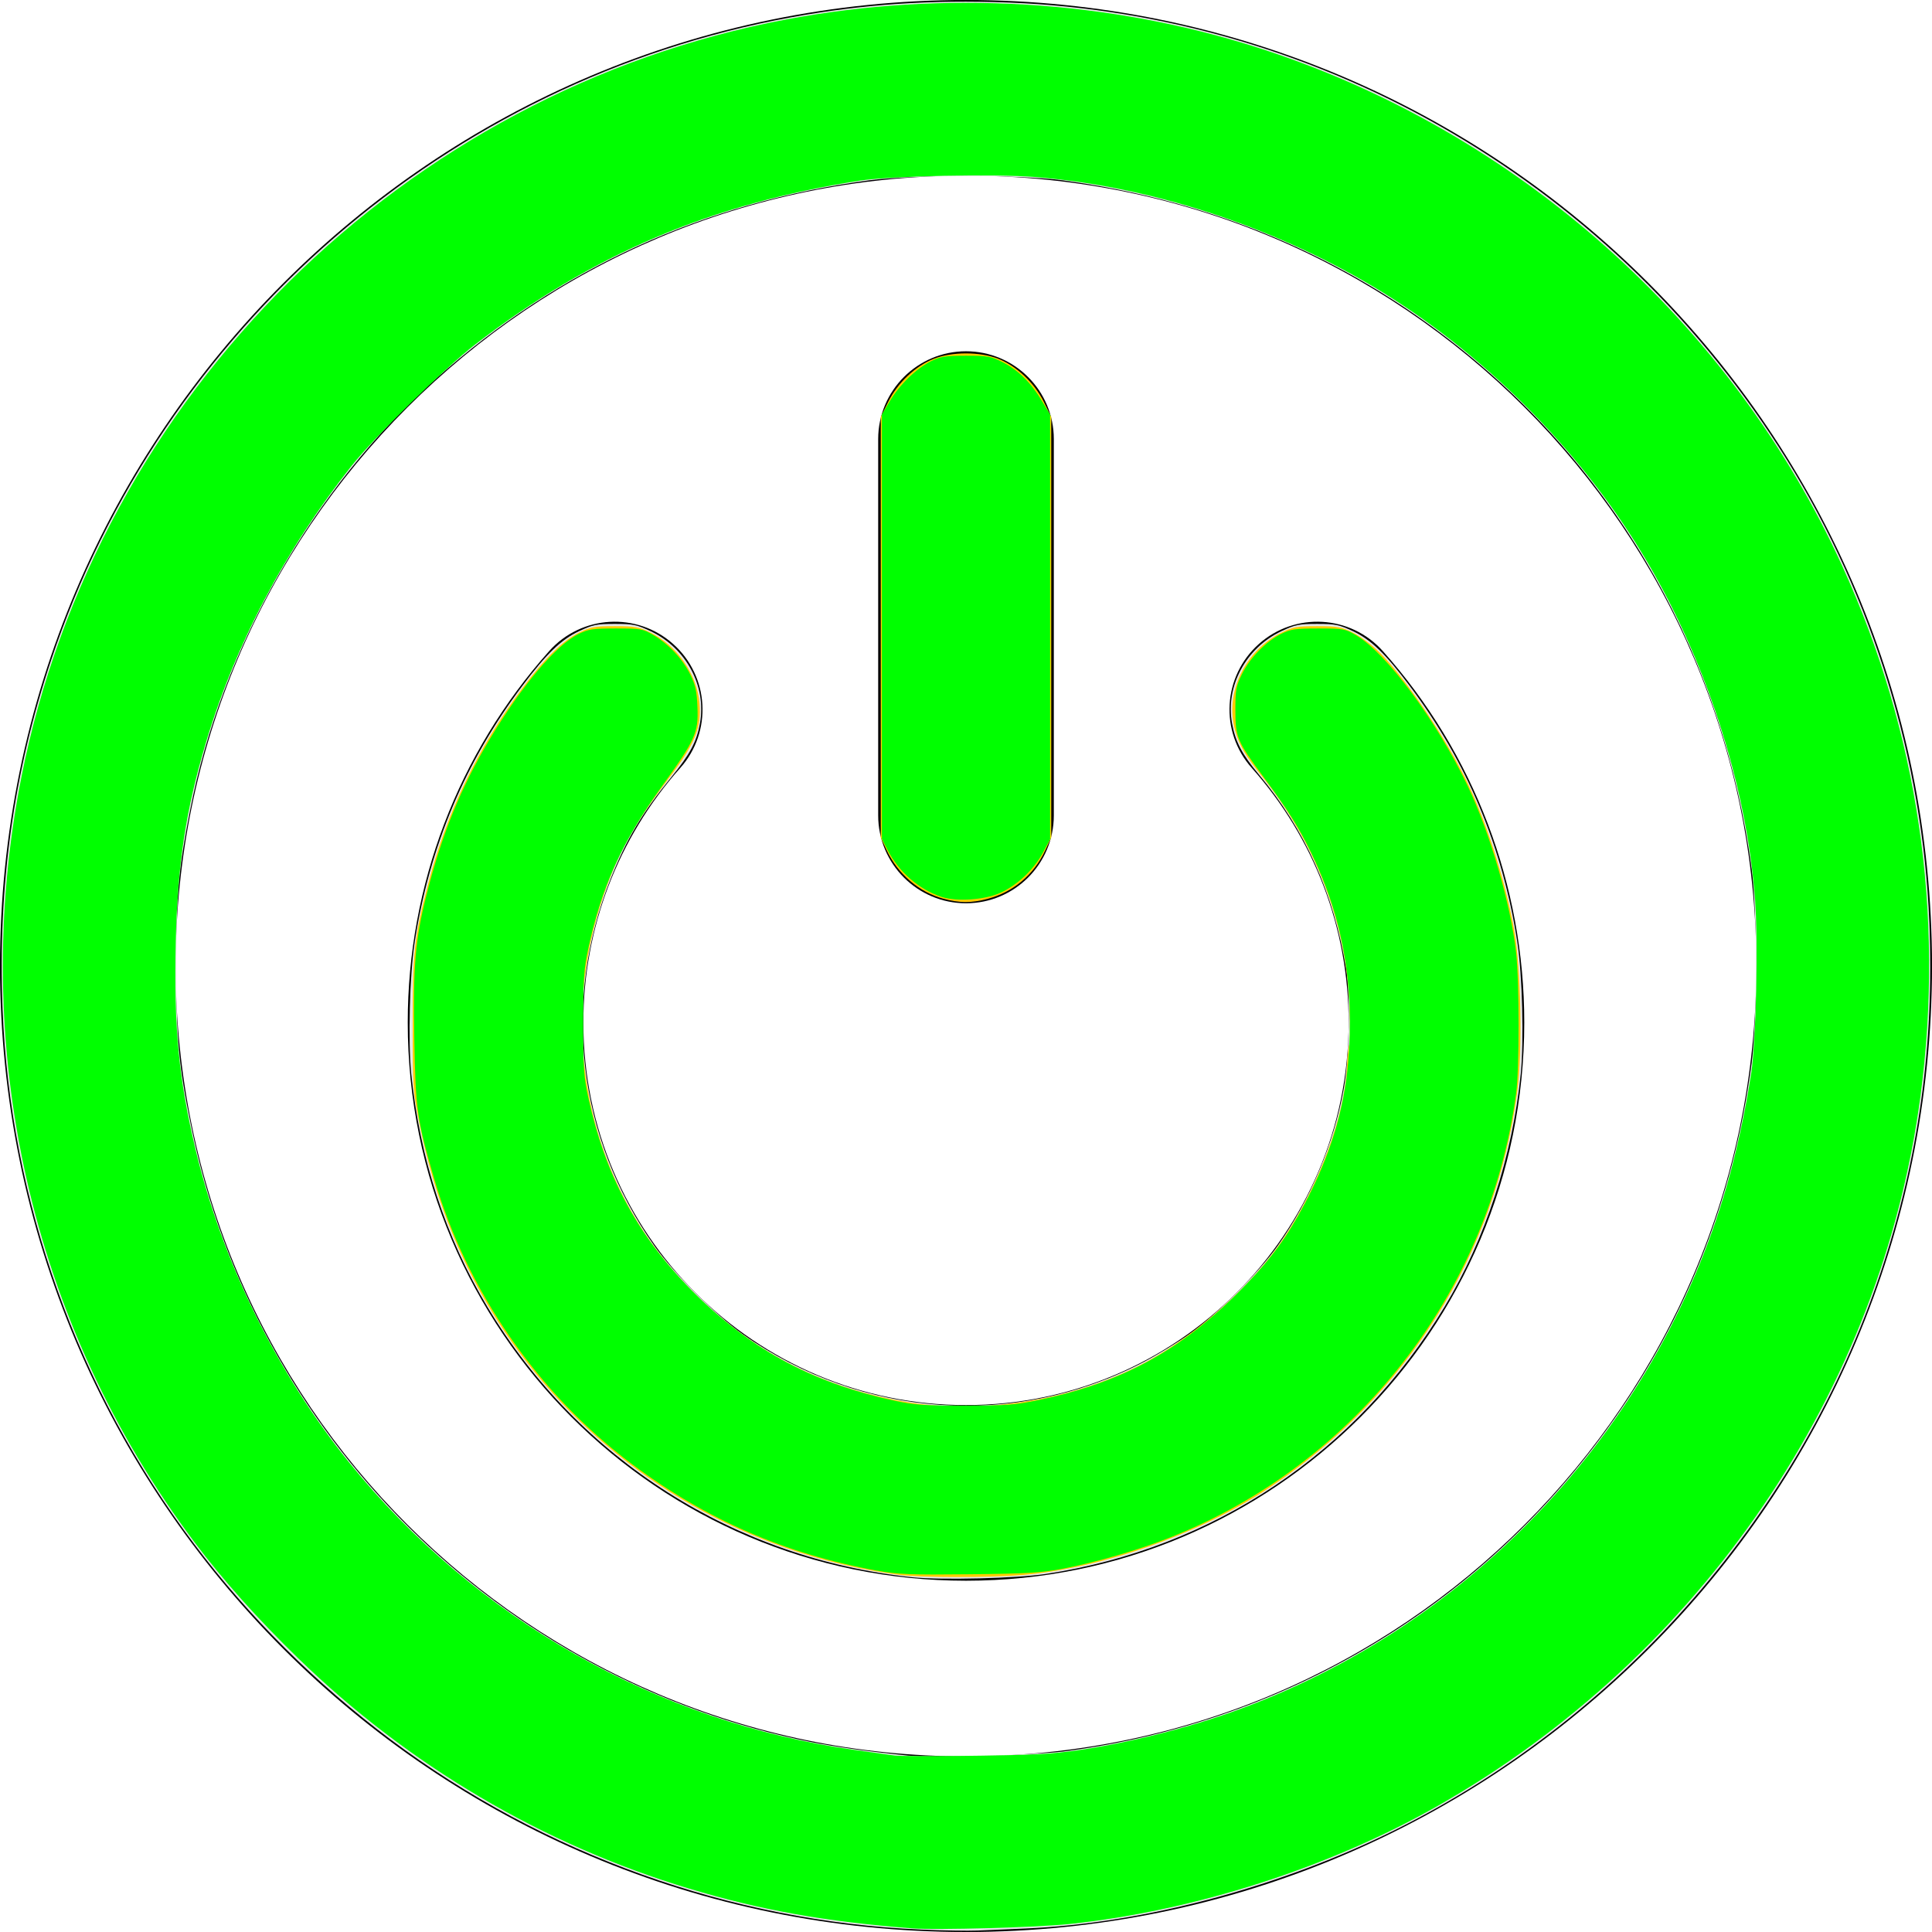 <?xml version="1.0" encoding="UTF-8" standalone="no"?>
<!-- Generator: Adobe Illustrator 19.0.0, SVG Export Plug-In . SVG Version: 6.00 Build 0)  -->

<svg
   xmlns:dc="http://purl.org/dc/elements/1.1/"
   xmlns:cc="http://creativecommons.org/ns#"
   xmlns:rdf="http://www.w3.org/1999/02/22-rdf-syntax-ns#"
   xmlns:svg="http://www.w3.org/2000/svg"
   xmlns="http://www.w3.org/2000/svg"
   xmlns:sodipodi="http://sodipodi.sourceforge.net/DTD/sodipodi-0.dtd"
   xmlns:inkscape="http://www.inkscape.org/namespaces/inkscape"
   version="1.1"
   id="Capa_1"
   x="0px"
   y="0px"
   viewBox="0 0 512 512"
   style="enable-background:new 0 0 512 512;"
   xml:space="preserve"
   sodipodi:docname="power_on.svg"
   inkscape:version="0.92.3 (2405546, 2018-03-11)"><defs
   id="defs138" /><sodipodi:namedview
   pagecolor="#ffffff"
   bordercolor="#666666"
   borderopacity="1"
   objecttolerance="10"
   gridtolerance="10"
   guidetolerance="10"
   inkscape:pageopacity="0"
   inkscape:pageshadow="2"
   inkscape:window-width="1920"
   inkscape:window-height="1017"
   id="namedview136"
   showgrid="false"
   inkscape:zoom="1.6601562"
   inkscape:cx="256"
   inkscape:cy="256"
   inkscape:window-x="-8"
   inkscape:window-y="-8"
   inkscape:window-maximized="1"
   inkscape:current-layer="Capa_1" />
<g
   id="g91">
	<g
   id="g89">
		<path
   d="M366.473,172.549c-8.552-9.598-23.262-10.44-32.858-1.888c-9.595,8.552-10.44,23.263-1.887,32.858    c16.556,18.576,25.676,42.527,25.676,67.443c-0.002,55.913-45.49,101.402-101.404,101.402s-101.402-45.489-101.402-101.402    c0-24.913,9.118-48.863,25.678-67.443c8.552-9.595,7.705-24.308-1.89-32.86c-9.596-8.552-24.306-7.705-32.858,1.89    c-24.166,27.116-37.474,62.065-37.474,98.413C108.052,352.54,174.421,418.909,256,418.909s147.948-66.369,147.948-147.948    C403.948,234.611,390.639,199.661,366.473,172.549z"
   id="path87" />
	</g>
</g>
<g
   id="g97">
	<g
   id="g95">
		<path
   d="M256,93.091c-12.853,0-23.273,10.42-23.273,23.273v99.739c0,12.853,10.42,23.273,23.273,23.273    c12.853,0,23.273-10.42,23.273-23.273v-99.739C279.273,103.511,268.853,93.091,256,93.091z"
   id="path93" />
	</g>
</g>
<g
   id="g103">
	<g
   id="g101">
		<path
   d="M256,0C114.842,0,0,114.842,0,256s114.842,256,256,256c141.16,0,256-114.842,256-256S397.16,0,256,0z M256,465.455    c-115.493,0-209.455-93.961-209.455-209.455S140.507,46.545,256,46.545S465.455,140.507,465.455,256S371.493,465.455,256,465.455z    "
   id="path99" />
	</g>
</g>
<g
   id="g105">
</g>
<g
   id="g107">
</g>
<g
   id="g109">
</g>
<g
   id="g111">
</g>
<g
   id="g113">
</g>
<g
   id="g115">
</g>
<g
   id="g117">
</g>
<g
   id="g119">
</g>
<g
   id="g121">
</g>
<g
   id="g123">
</g>
<g
   id="g125">
</g>
<g
   id="g127">
</g>
<g
   id="g129">
</g>
<g
   id="g131">
</g>
<g
   id="g133">
</g>
<path
   style="fill:#e6e6e6;stroke-width:0.602"
   d="M 244.096,511.362 C 193.635,509.166 144.192,491.443 103.482,460.959 83.785,446.209 65.975,428.483 51.452,409.174 20.54,368.073 2.638,318.054 0.673,267.294 -0.592,234.635 3.573,204.745 13.533,174.987 42.963,87.062 118.78,21.178 209.619,4.591 228.646,1.117 246.836,-0.119 267.294,0.673 351.044,3.916 428.583,49.49 473.579,121.92 c 22.784,36.675 35.967,79.51 37.724,122.569 1.326,32.501 -2.841,62.537 -12.835,92.528 -21.167,63.513 -67.988,117.469 -128.096,147.614 -30.541,15.317 -67.136,25.122 -98.71,26.449 -4.472,0.188 -10.165,0.43 -12.649,0.538 -2.485,0.108 -9.197,-0.008 -14.916,-0.256 z m 37.805,-47.212 c 57.001,-7.387 107.55,-36.805 141.854,-82.553 22.049,-29.405 35.5,-62.648 40.46,-99.996 1.479,-11.137 1.483,-40.219 0.006,-51.2 C 456.729,174.668 429.434,126.066 386.409,91.851 356.277,67.888 321.127,53.116 281.529,47.777 270.548,46.296 241.453,46.298 230.4,47.781 186.496,53.67 148.457,71.071 115.613,100.292 82.873,129.42 58.76,171.748 50.358,214.841 47.298,230.533 46.73,236.974 46.73,256 c 0,19.495 0.617,26.184 3.895,42.262 16.749,82.13 81.967,146.949 164.414,163.408 6.402,1.278 15.323,2.525 25.6,3.578 5.723,0.586 34.09,-0.168 41.261,-1.098 z"
   id="path142"
   inkscape:connector-curvature="0" /><path
   style="fill:#e6e6e6;stroke-width:0.602"
   d="m 241.845,417.997 c -46.957,-4.871 -88.421,-31.226 -112.644,-71.598 -11.124,-18.54 -17.949,-39.4 -20.215,-61.788 -0.883,-8.727 -0.426,-26.283 0.911,-34.936 3.897,-25.233 13.344,-47.715 28.542,-67.927 6.383,-8.488 10.247,-12.22 14.971,-14.458 3.68,-1.743 4.667,-1.944 9.526,-1.944 4.844,0 5.852,0.204 9.472,1.919 9.435,4.469 14.873,14.595 13.098,24.385 -0.9,4.963 -2.625,8.204 -7.643,14.355 -7.643,9.369 -11.842,16.404 -16.001,26.805 -13.065,32.676 -8.827,68.575 11.485,97.273 5.183,7.323 16.32,18.46 23.574,23.574 31.552,22.246 72.141,25.046 106.117,7.319 3.509,-1.831 8.924,-5.124 12.034,-7.319 7.294,-5.148 18.436,-16.283 23.582,-23.567 8.558,-12.115 14.827,-27.029 17.449,-41.514 1.485,-8.206 1.796,-24.672 0.603,-31.973 -3.226,-19.747 -10.883,-36.78 -23.077,-51.336 -4.479,-5.346 -6.249,-8.723 -7.136,-13.617 -1.775,-9.79 3.663,-19.916 13.098,-24.385 3.62,-1.715 4.627,-1.919 9.472,-1.919 4.859,0 5.847,0.202 9.526,1.944 4.724,2.238 8.589,5.969 14.971,14.458 15.224,20.247 24.638,42.651 28.542,67.927 1.337,8.653 1.794,26.21 0.911,34.936 -2.211,21.842 -9.373,43.74 -20.164,61.65 -23.297,38.666 -61.288,64.12 -105.768,70.864 -7.612,1.154 -27.718,1.651 -35.238,0.871 z"
   id="path144"
   inkscape:connector-curvature="0" /><path
   style="fill:#ffcc00;stroke-width:0.602"
   d="m 249.996,238.17 c -6.404,-1.721 -12.061,-6.556 -14.997,-12.818 l -1.587,-3.385 v -55.73 -55.73 l 1.972,-4.006 c 2.459,-4.995 7.212,-9.501 12.035,-11.408 4.844,-1.915 12.319,-1.915 17.163,0 4.822,1.907 9.576,6.413 12.035,11.408 l 1.972,4.006 v 55.73 55.73 l -1.603,3.418 c -3.04,6.484 -8.504,11.059 -15.335,12.839 -4.283,1.116 -7.354,1.101 -11.654,-0.054 z"
   id="path146"
   inkscape:connector-curvature="0" /><path
   style="fill:#ffcc00;stroke-width:0.602"
   d="m 238.532,417.378 c -36.712,-4.71 -70.858,-23.156 -94.68,-51.147 -16.763,-19.696 -27.58,-42.495 -32.865,-69.271 -1.513,-7.664 -1.606,-9.136 -1.615,-25.6 -0.011,-19.372 0.396,-23.022 4.174,-37.442 4.917,-18.772 13.133,-35.822 24.759,-51.385 6.006,-8.039 10.805,-12.753 15.16,-14.892 3.082,-1.514 4.088,-1.693 9.472,-1.693 5.344,0 6.402,0.186 9.379,1.648 7.17,3.521 12.44,11.11 13.057,18.802 0.534,6.647 -1.139,10.655 -8.503,20.376 -9.54,12.593 -13.65,20.24 -17.724,32.975 -10.827,33.847 -3.421,71.014 19.335,97.034 16.713,19.11 36.243,30.232 60.741,34.593 21.044,3.746 46.037,-0.364 64.966,-10.684 13.499,-7.359 27.913,-20.405 36.045,-32.621 9.283,-13.947 16.103,-32.345 16.687,-45.019 0.131,-2.845 0.422,-5.652 0.647,-6.237 0.225,-0.585 0.257,-5.169 0.073,-10.187 -0.798,-21.694 -8.877,-42.985 -23.004,-60.624 -4.654,-5.811 -6.156,-8.347 -7.287,-12.305 -2.86,-10.008 2.46,-21.253 12.354,-26.112 2.957,-1.452 4.025,-1.639 9.361,-1.639 5.384,0 6.39,0.18 9.472,1.693 1.897,0.931 5.024,3.245 6.95,5.141 6.629,6.527 16.712,21.245 22.632,33.037 5.496,10.947 10.701,27.001 13.146,40.543 1.83,10.138 2.251,32.439 0.814,43.128 -5.763,42.864 -29.24,80.419 -65.361,104.558 -18.522,12.378 -44.555,21.593 -66.024,23.372 -8.424,0.698 -26.574,0.674 -32.159,-0.043 z"
   id="path148"
   inkscape:connector-curvature="0" /><path
   style="fill:#00ff00;stroke-width:0.602"
   d="M 241.845,511.041 C 218.691,509.257 201.639,506.216 182.538,500.467 143.869,488.826 108.252,467.84 79.062,439.498 68.299,429.048 59.071,418.723 51.582,408.753 8.15,350.929 -8.502,277.195 5.724,205.704 25.836,104.639 107.112,24.219 208.414,5.151 c 41.61,-7.832 85.742,-5.153 125.289,7.606 68.146,21.985 124.932,72.402 154.462,137.136 20.104,44.071 27.205,92.208 20.759,140.73 -10.383,78.166 -58.082,148.246 -127.937,187.968 -28.787,16.369 -64.502,27.818 -97.634,31.297 -8.532,0.896 -35.226,1.638 -41.509,1.154 z m 34.033,-46.184 c 12.482,-0.679 31.875,-4.796 47.586,-10.102 64.602,-21.817 115.385,-75.057 134.221,-140.715 2.595,-9.045 4.906,-19.744 6.422,-29.729 1.3,-8.559 1.86,-34.487 0.995,-46.08 -2.279,-30.571 -13.255,-64.181 -29.899,-91.558 C 417.969,118.325 392.471,93.027 363.936,75.965 336.97,59.841 304.634,49.352 274.372,46.911 263.492,46.034 236.188,46.588 227.991,47.853 188.524,53.943 156.899,67.404 125.892,91.31 117.933,97.447 99.11,115.939 93.145,123.482 c -17.651,22.32 -30.817,47.333 -38.562,73.258 -5.356,17.928 -7.54,32.289 -8.007,52.634 -0.527,22.962 0.758,36.443 5.279,55.415 7.061,29.627 21.496,59.006 40.691,82.817 33.285,41.289 81.916,68.94 133.938,76.157 4.804,0.666 9.547,1.326 10.541,1.466 2.513,0.353 30.44,0.086 38.852,-0.372 z"
   id="path150"
   inkscape:connector-curvature="0" /><path
   style="fill:#00ff00;stroke-width:0.602"
   d="m 232.391,416.228 c -24.177,-4.368 -45.299,-13.553 -64.913,-28.227 -24.865,-18.603 -43.712,-45.813 -52.442,-75.711 -4.489,-15.377 -4.91,-18.322 -5.236,-36.647 -0.351,-19.76 0.21,-26.486 3.206,-38.406 4.014,-15.972 9.1,-28.5 16.789,-41.356 8.524,-14.253 17.511,-24.899 23.511,-27.852 2.663,-1.31 3.795,-1.479 9.933,-1.479 6.558,0 7.085,0.093 9.898,1.746 4.064,2.388 7.773,6.354 9.795,10.471 1.372,2.794 1.731,4.433 1.901,8.683 0.269,6.743 -0.544,8.547 -9.452,20.964 -10.573,14.737 -15.936,26.534 -19.453,42.792 -1.185,5.48 -1.364,8.063 -1.375,19.853 -0.011,11.881 0.157,14.333 1.36,19.878 4.378,20.179 12.709,35.916 26.582,50.213 15.494,15.967 32.16,25.18 54.257,29.994 5.451,1.187 8.003,1.371 18.949,1.361 11.383,-0.01 13.407,-0.172 20.214,-1.617 22.274,-4.727 38.187,-13.679 54.478,-30.646 6.747,-7.027 10.769,-12.564 15.248,-20.995 6.776,-12.752 10.485,-24.718 11.614,-37.466 1.801,-20.336 -1.337,-38.382 -9.663,-55.56 -3.391,-6.996 -6.143,-11.384 -12.678,-20.216 -7.092,-9.584 -7.522,-10.599 -7.528,-17.769 -0.005,-5.453 0.163,-6.366 1.768,-9.638 2.098,-4.275 6.37,-8.642 10.395,-10.624 2.531,-1.246 3.753,-1.423 9.818,-1.423 6.563,0 7.085,0.092 9.939,1.757 8.059,4.702 21.333,22.582 29.585,39.852 5.928,12.406 11.416,31.24 12.888,44.226 0.866,7.64 0.874,30.947 0.013,37.346 -7.112,52.857 -42.313,98.085 -91.578,117.664 -8.451,3.359 -19.541,6.594 -28.522,8.321 -5.742,1.104 -9.337,1.319 -24.787,1.483 -15.787,0.167 -18.885,0.044 -24.512,-0.972 z"
   id="path152"
   inkscape:connector-curvature="0" /><path
   style="fill:#00ff00;stroke-width:0.602"
   d="m 249.546,237.693 c -6.025,-1.966 -11.396,-6.648 -14.39,-12.544 l -1.443,-2.841 v -56.225 -56.225 l 2.115,-3.579 c 2.56,-4.332 7.034,-8.657 10.952,-10.586 2.488,-1.225 3.786,-1.426 9.221,-1.426 5.767,0 6.625,0.152 9.731,1.726 4.094,2.074 7.516,5.455 10.411,10.286 l 2.145,3.579 v 56.271 56.271 l -1.887,3.54 c -2.359,4.426 -6.75,8.585 -11.234,10.639 -4.158,1.905 -11.573,2.434 -15.62,1.113 z"
   id="path154"
   inkscape:connector-curvature="0" /></svg>